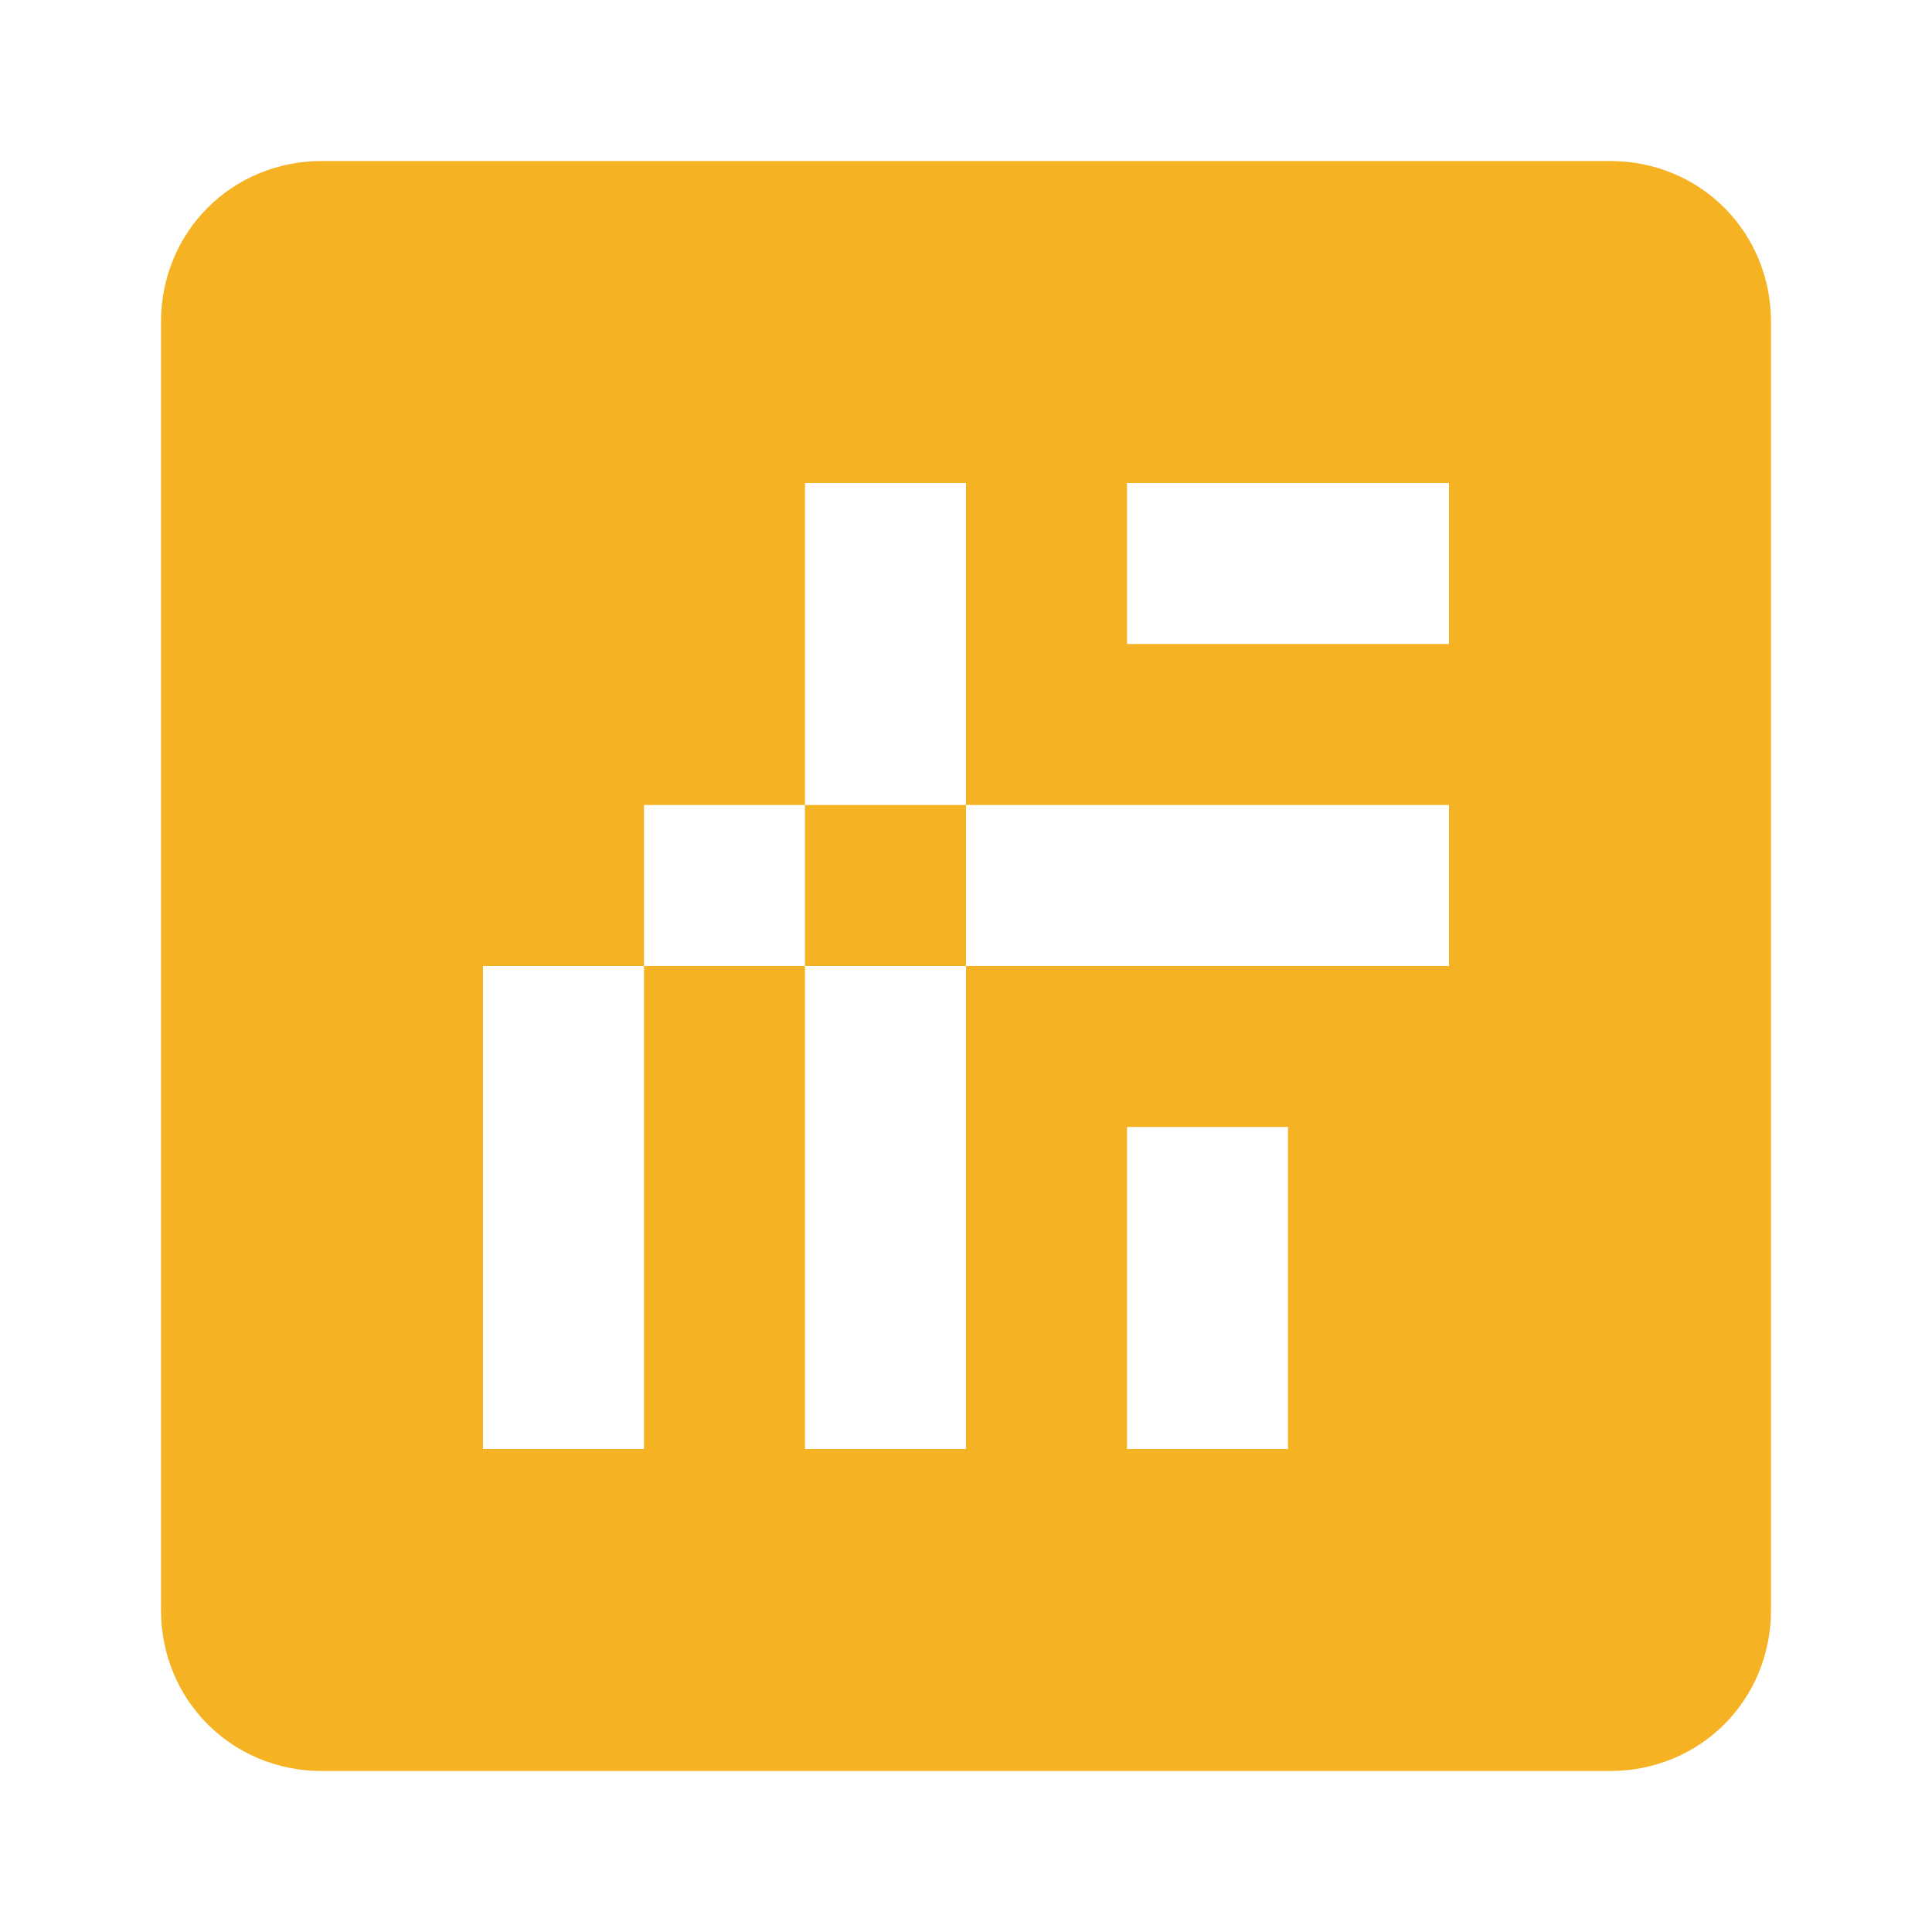 <?xml version="1.0" encoding="UTF-8"?>
<svg width="60" height="60" viewBox="0 0 60 60" xmlns="http://www.w3.org/2000/svg">
  <style>
    .icon { fill: #f5b324; }
  </style>
  <g class="icon">
    <path d="M50,5 L10,5 C7.2,5 5,7.2 5,10 L5,50 C5,52.8 7.2,55 10,55 L50,55 C52.8,55 55,52.8 55,50 L55,10 C55,7.2 52.8,5 50,5 Z M20,45 L15,45 L15,25 L20,25 L20,45 Z M30,45 L25,45 L25,15 L30,15 L30,45 Z M40,45 L35,45 L35,35 L40,35 L40,45 Z M45,25 L45,30 L15,30 L15,25 L45,25 Z M45,15 L45,20 L35,20 L35,15 L45,15 Z"/>
  </g>
</svg>